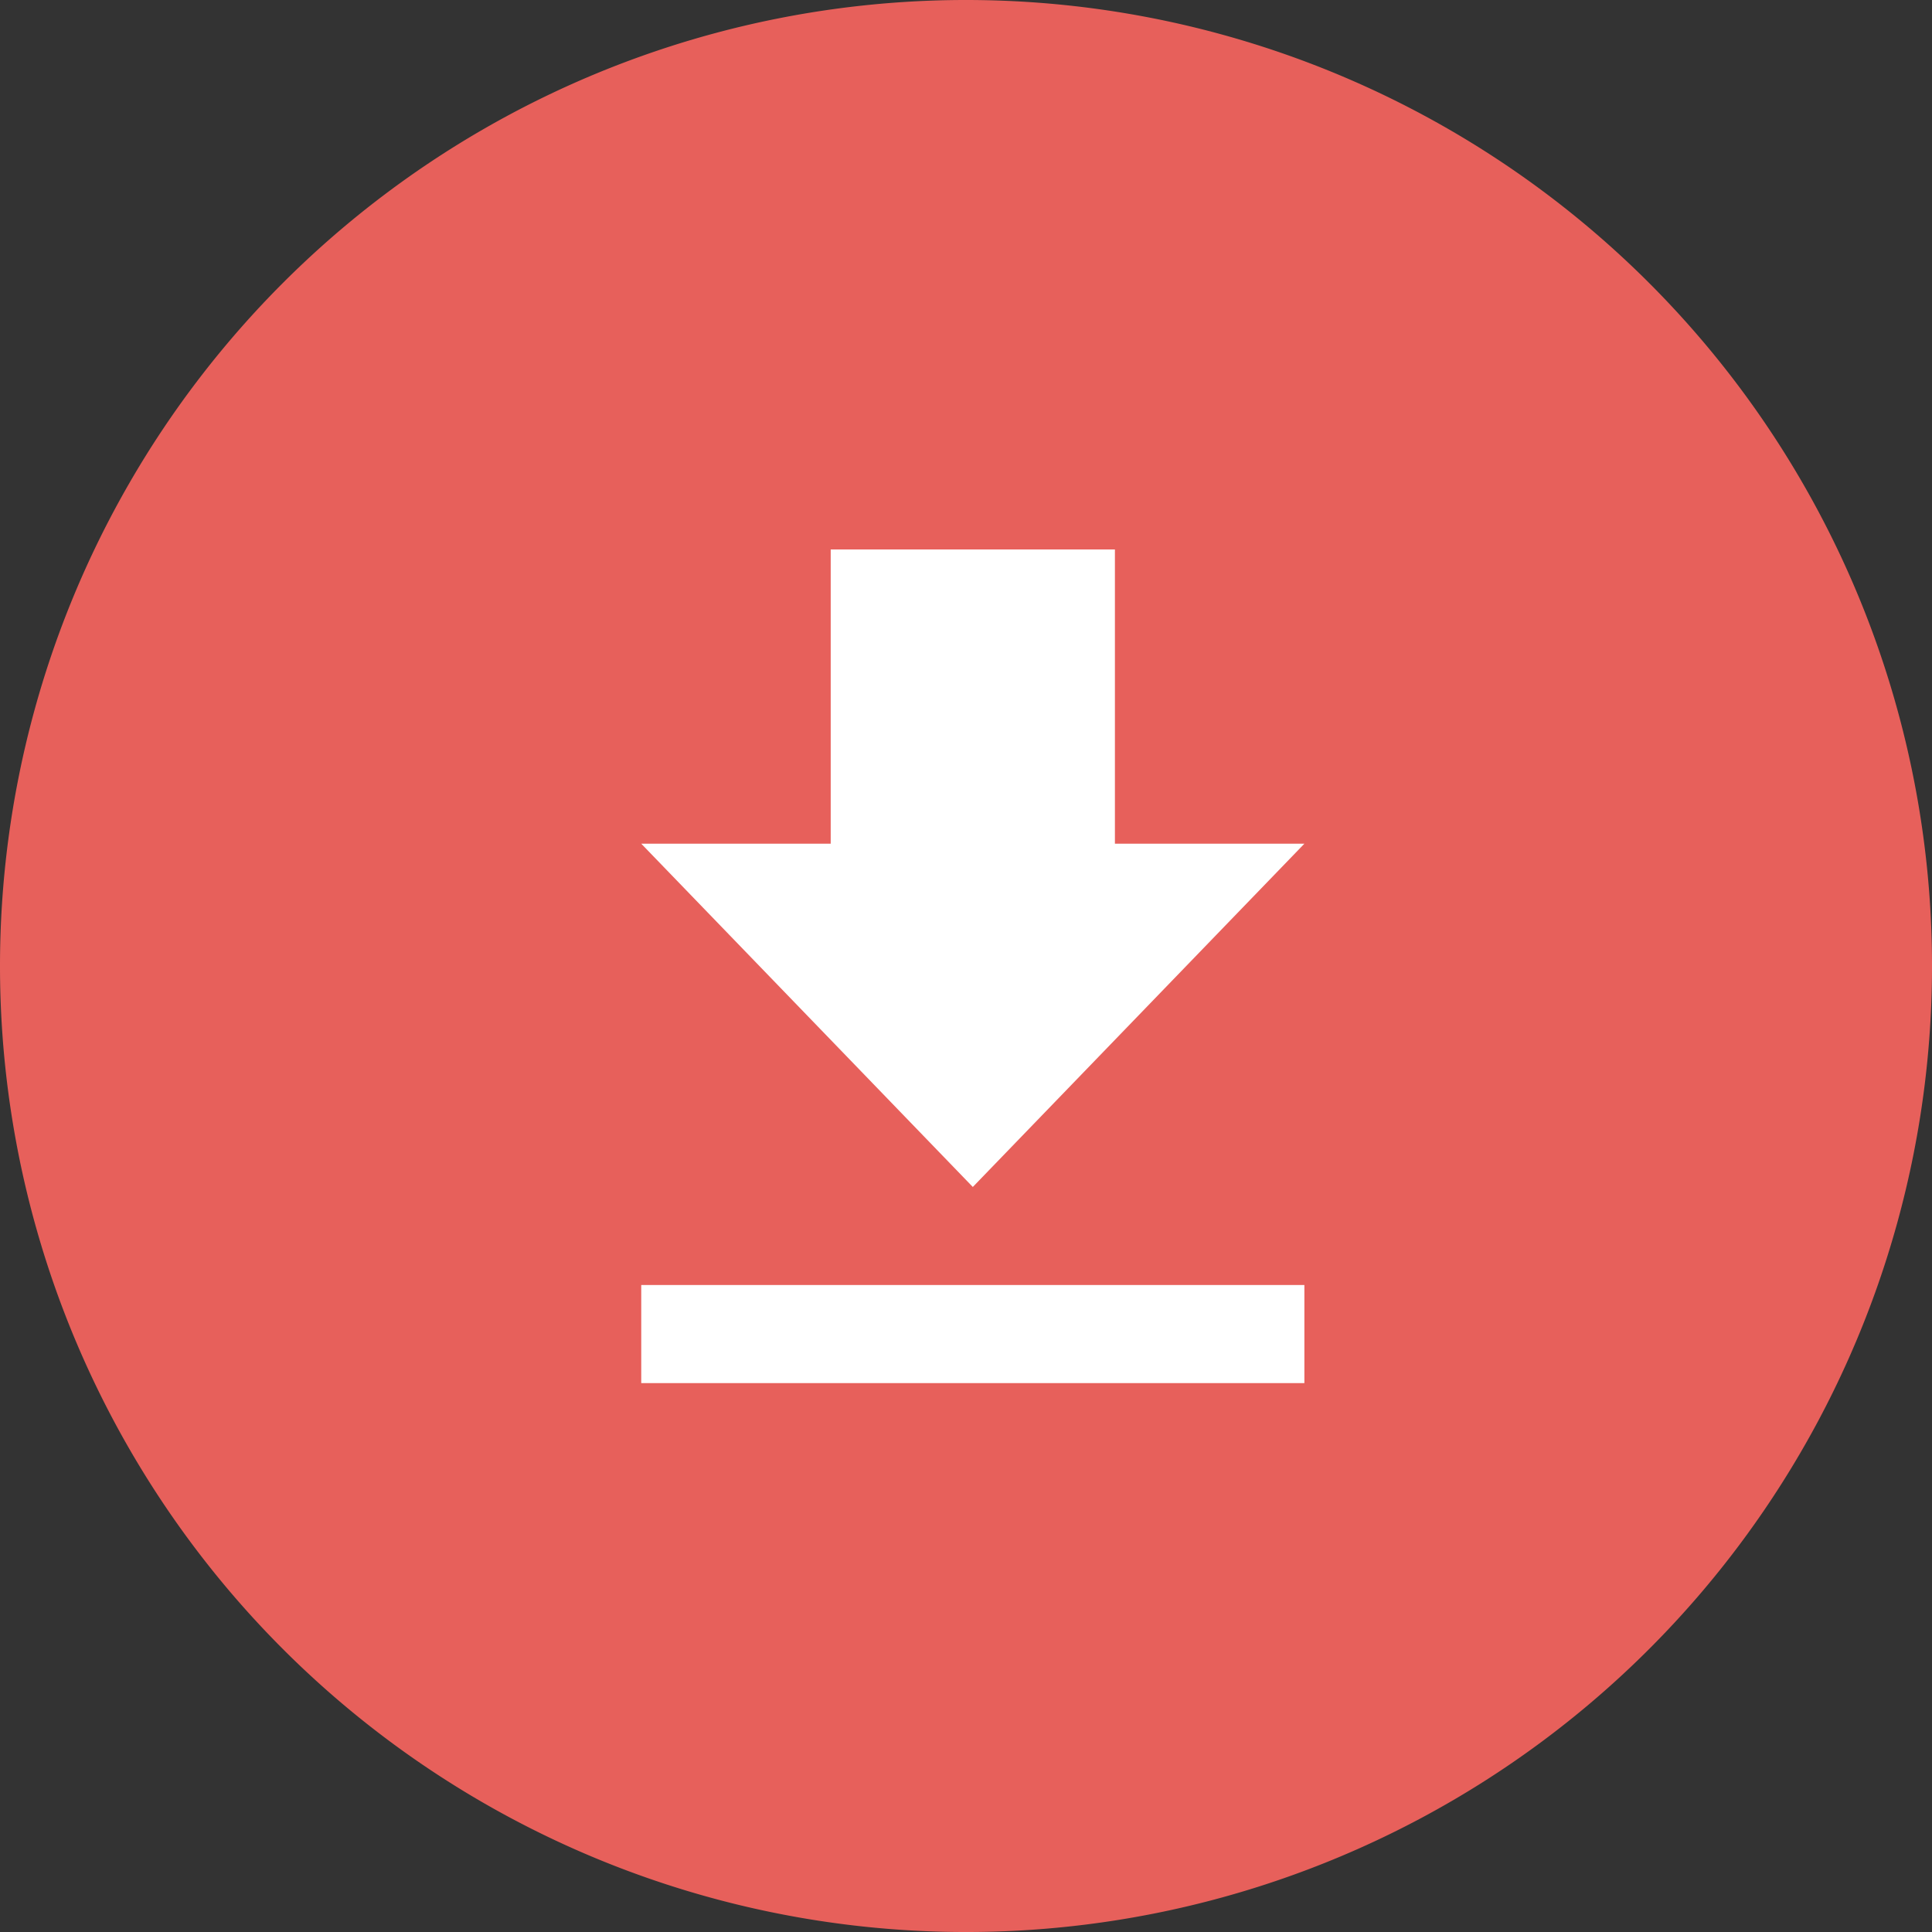 <svg xmlns="http://www.w3.org/2000/svg" width="101.969" height="101.969" viewBox="0 0 101.969 101.969">
  <rect x="0" y="0" width="101.969" height="101.969" fill="#333333" stroke="none"/>
  <g id="Group_2" data-name="Group 2" transform="translate(-14.156 -9)">
    <g id="Group_1" data-name="Group 1">
      <path id="Path_1" data-name="Path 1" d="M65.141,9A50.985,50.985,0,1,1,14.156,59.984,50.984,50.984,0,0,1,65.141,9Z" fill="#e7605b" fill-rule="evenodd"/>
    </g>
    <path id="Path_2" data-name="Path 2" d="M83,53.529H73V38H58V53.529H48L65.5,71.647ZM48,76.823V82H83V76.823Z" fill="#fff" fill-rule="evenodd"/>
  </g>
</svg>
